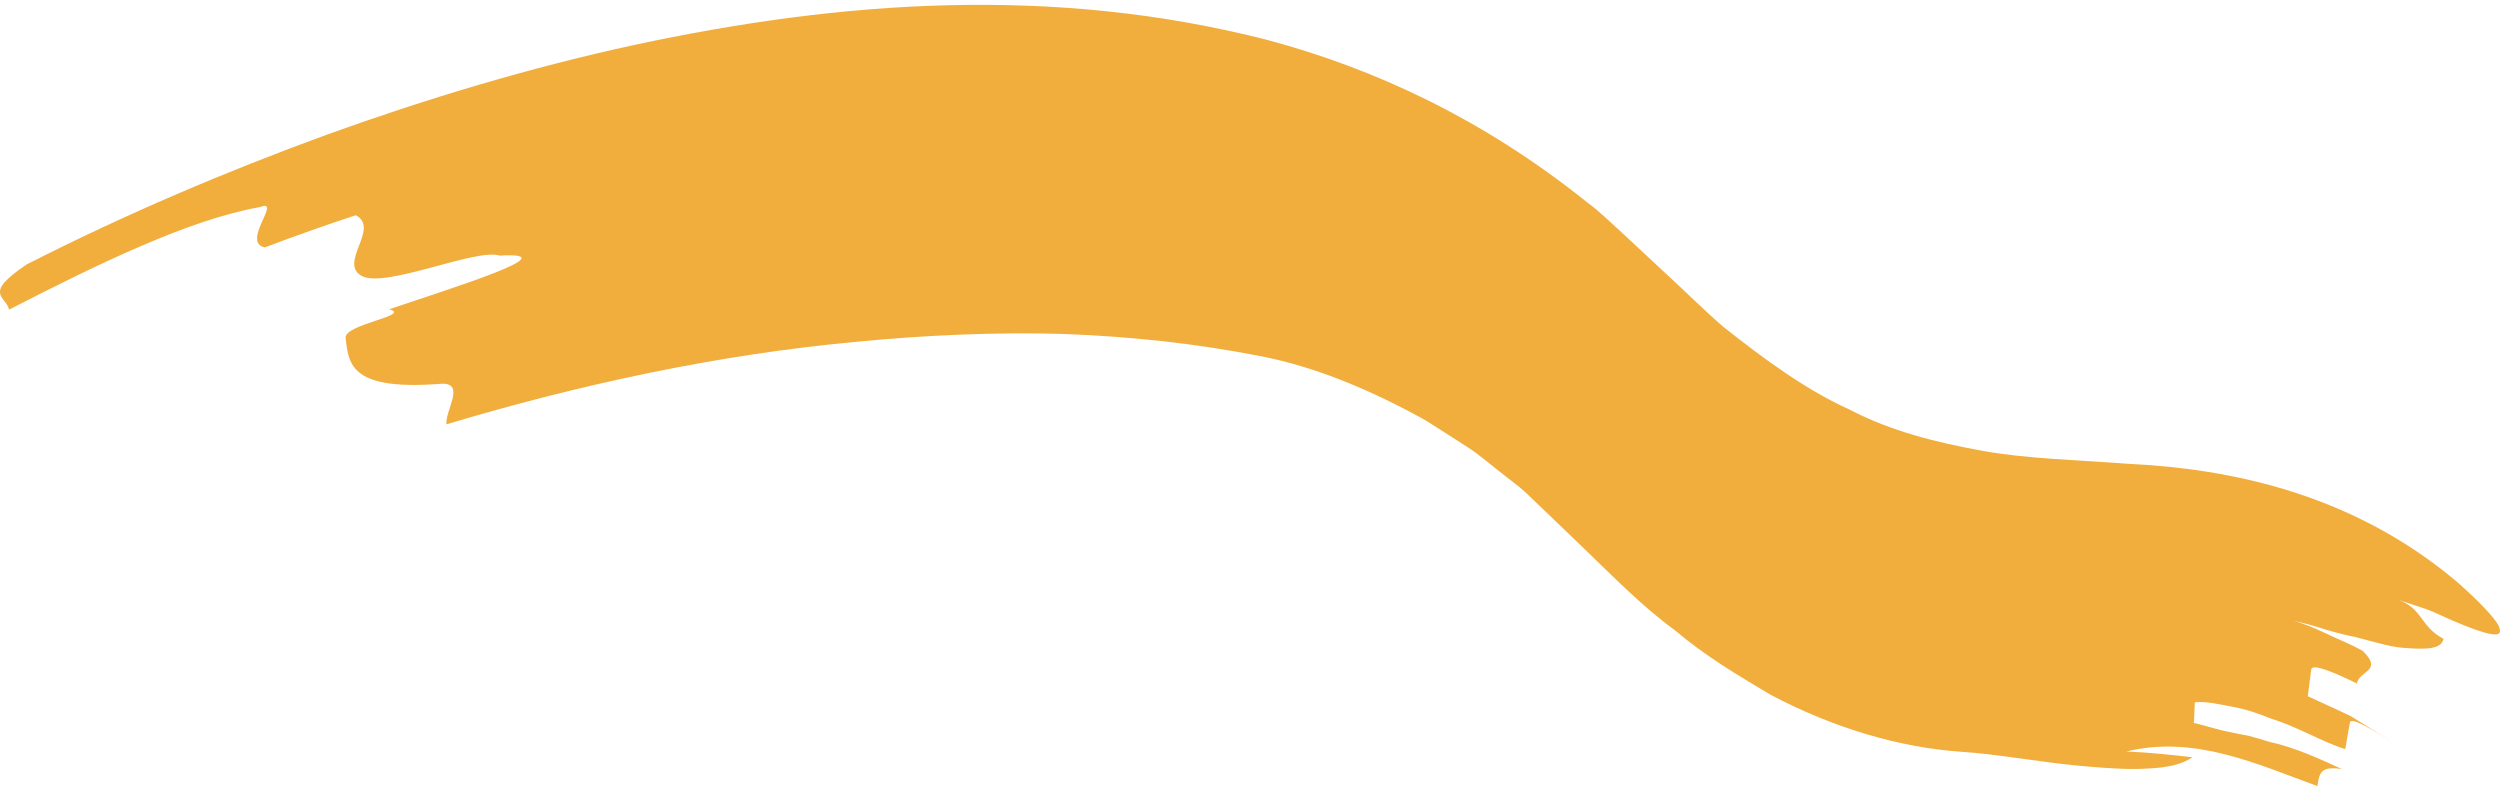 <svg width="112" height="36" viewBox="0 0 112 36" fill="none" xmlns="http://www.w3.org/2000/svg">
<path d="M87.865 33.68C85.142 33.49 82.195 32.647 79.295 31.111C77.864 30.254 76.403 29.398 75.026 28.228C73.603 27.195 72.287 25.849 70.948 24.558L69.164 22.844L68.325 22.042C68.041 21.784 67.741 21.566 67.448 21.335C66.856 20.887 66.287 20.37 65.679 19.989C65.071 19.595 64.471 19.214 63.871 18.834C61.425 17.474 58.948 16.441 56.525 15.965C53.624 15.394 50.632 15.068 47.593 14.959C44.547 14.877 41.455 15.013 38.362 15.312C32.162 15.883 25.938 17.229 20 19.01C19.938 18.398 20.846 17.189 19.823 17.189C15.753 17.515 15.615 16.373 15.484 15.136C15.415 14.524 18.492 14.129 17.43 13.857C20.446 12.838 25.492 11.274 22.392 11.451C21.323 11.111 17.33 12.906 16.23 12.376C15.115 11.805 17.053 10.214 15.938 9.643C14.915 9.969 12.884 10.69 11.868 11.084C10.776 10.866 12.668 8.881 11.653 9.276C8.499 9.833 4.514 11.764 0.406 13.871C0.345 13.572 0.052 13.409 0.006 13.15C-0.017 13.014 0.021 12.865 0.191 12.661C0.398 12.43 0.691 12.185 1.198 11.845C5.66 9.575 10.122 7.685 14.661 6.026C19.192 4.395 23.769 3.022 28.408 2.015C37.67 0.03 47.186 -0.677 56.809 1.798C61.617 3.09 66.448 5.333 71.095 9.058C71.679 9.48 72.241 10.051 72.818 10.567L74.48 12.117C75.395 12.947 76.295 13.857 77.21 14.646C79.064 16.114 80.926 17.474 82.849 18.344C84.757 19.337 86.734 19.812 88.788 20.193C90.826 20.56 93.027 20.601 95.335 20.778C99.912 20.995 105.404 22.11 110.105 26.094C111.158 27.032 111.728 27.657 111.928 28.011C112.089 28.364 111.982 28.473 111.589 28.405C111.205 28.337 110.581 28.106 109.858 27.793C109.497 27.644 109.112 27.44 108.704 27.29C108.289 27.154 107.866 27.018 107.435 26.869C108.566 27.277 108.397 28.052 109.474 28.623C109.358 29.085 108.735 29.112 107.589 29.017C107.012 28.963 106.335 28.745 105.527 28.541C105.12 28.459 104.681 28.351 104.22 28.215C103.758 28.065 103.258 27.916 102.727 27.807C103.258 27.943 103.773 28.174 104.289 28.419C104.804 28.663 105.327 28.867 105.843 29.153C106.797 30.077 105.681 30.037 105.589 30.621C104.589 30.132 103.581 29.697 103.543 29.996C103.504 30.295 103.427 30.893 103.389 31.192C103.873 31.423 104.604 31.736 105.327 32.09C106.035 32.538 106.751 32.973 107.22 33.273C106.274 32.688 105.327 32.09 105.274 32.375C105.22 32.674 105.12 33.259 105.066 33.558C104.097 33.273 102.958 32.566 101.75 32.198C101.158 31.954 100.55 31.75 99.966 31.654C99.381 31.546 98.835 31.41 98.327 31.464L98.288 32.389C98.788 32.498 99.319 32.688 99.896 32.797C100.181 32.851 100.473 32.919 100.773 32.973C101.066 33.055 101.358 33.136 101.658 33.232C102.85 33.49 103.997 34.034 104.92 34.455C103.95 34.306 103.912 34.632 103.82 35.217C101.127 34.238 98.327 32.919 95.265 33.667C96.281 33.708 97.258 33.816 98.227 33.925C97.719 34.265 97.058 34.387 96.265 34.428C95.458 34.483 94.573 34.428 93.588 34.346C91.665 34.197 89.496 33.776 87.865 33.68Z" fill="#F1AE3D"/>
</svg>
